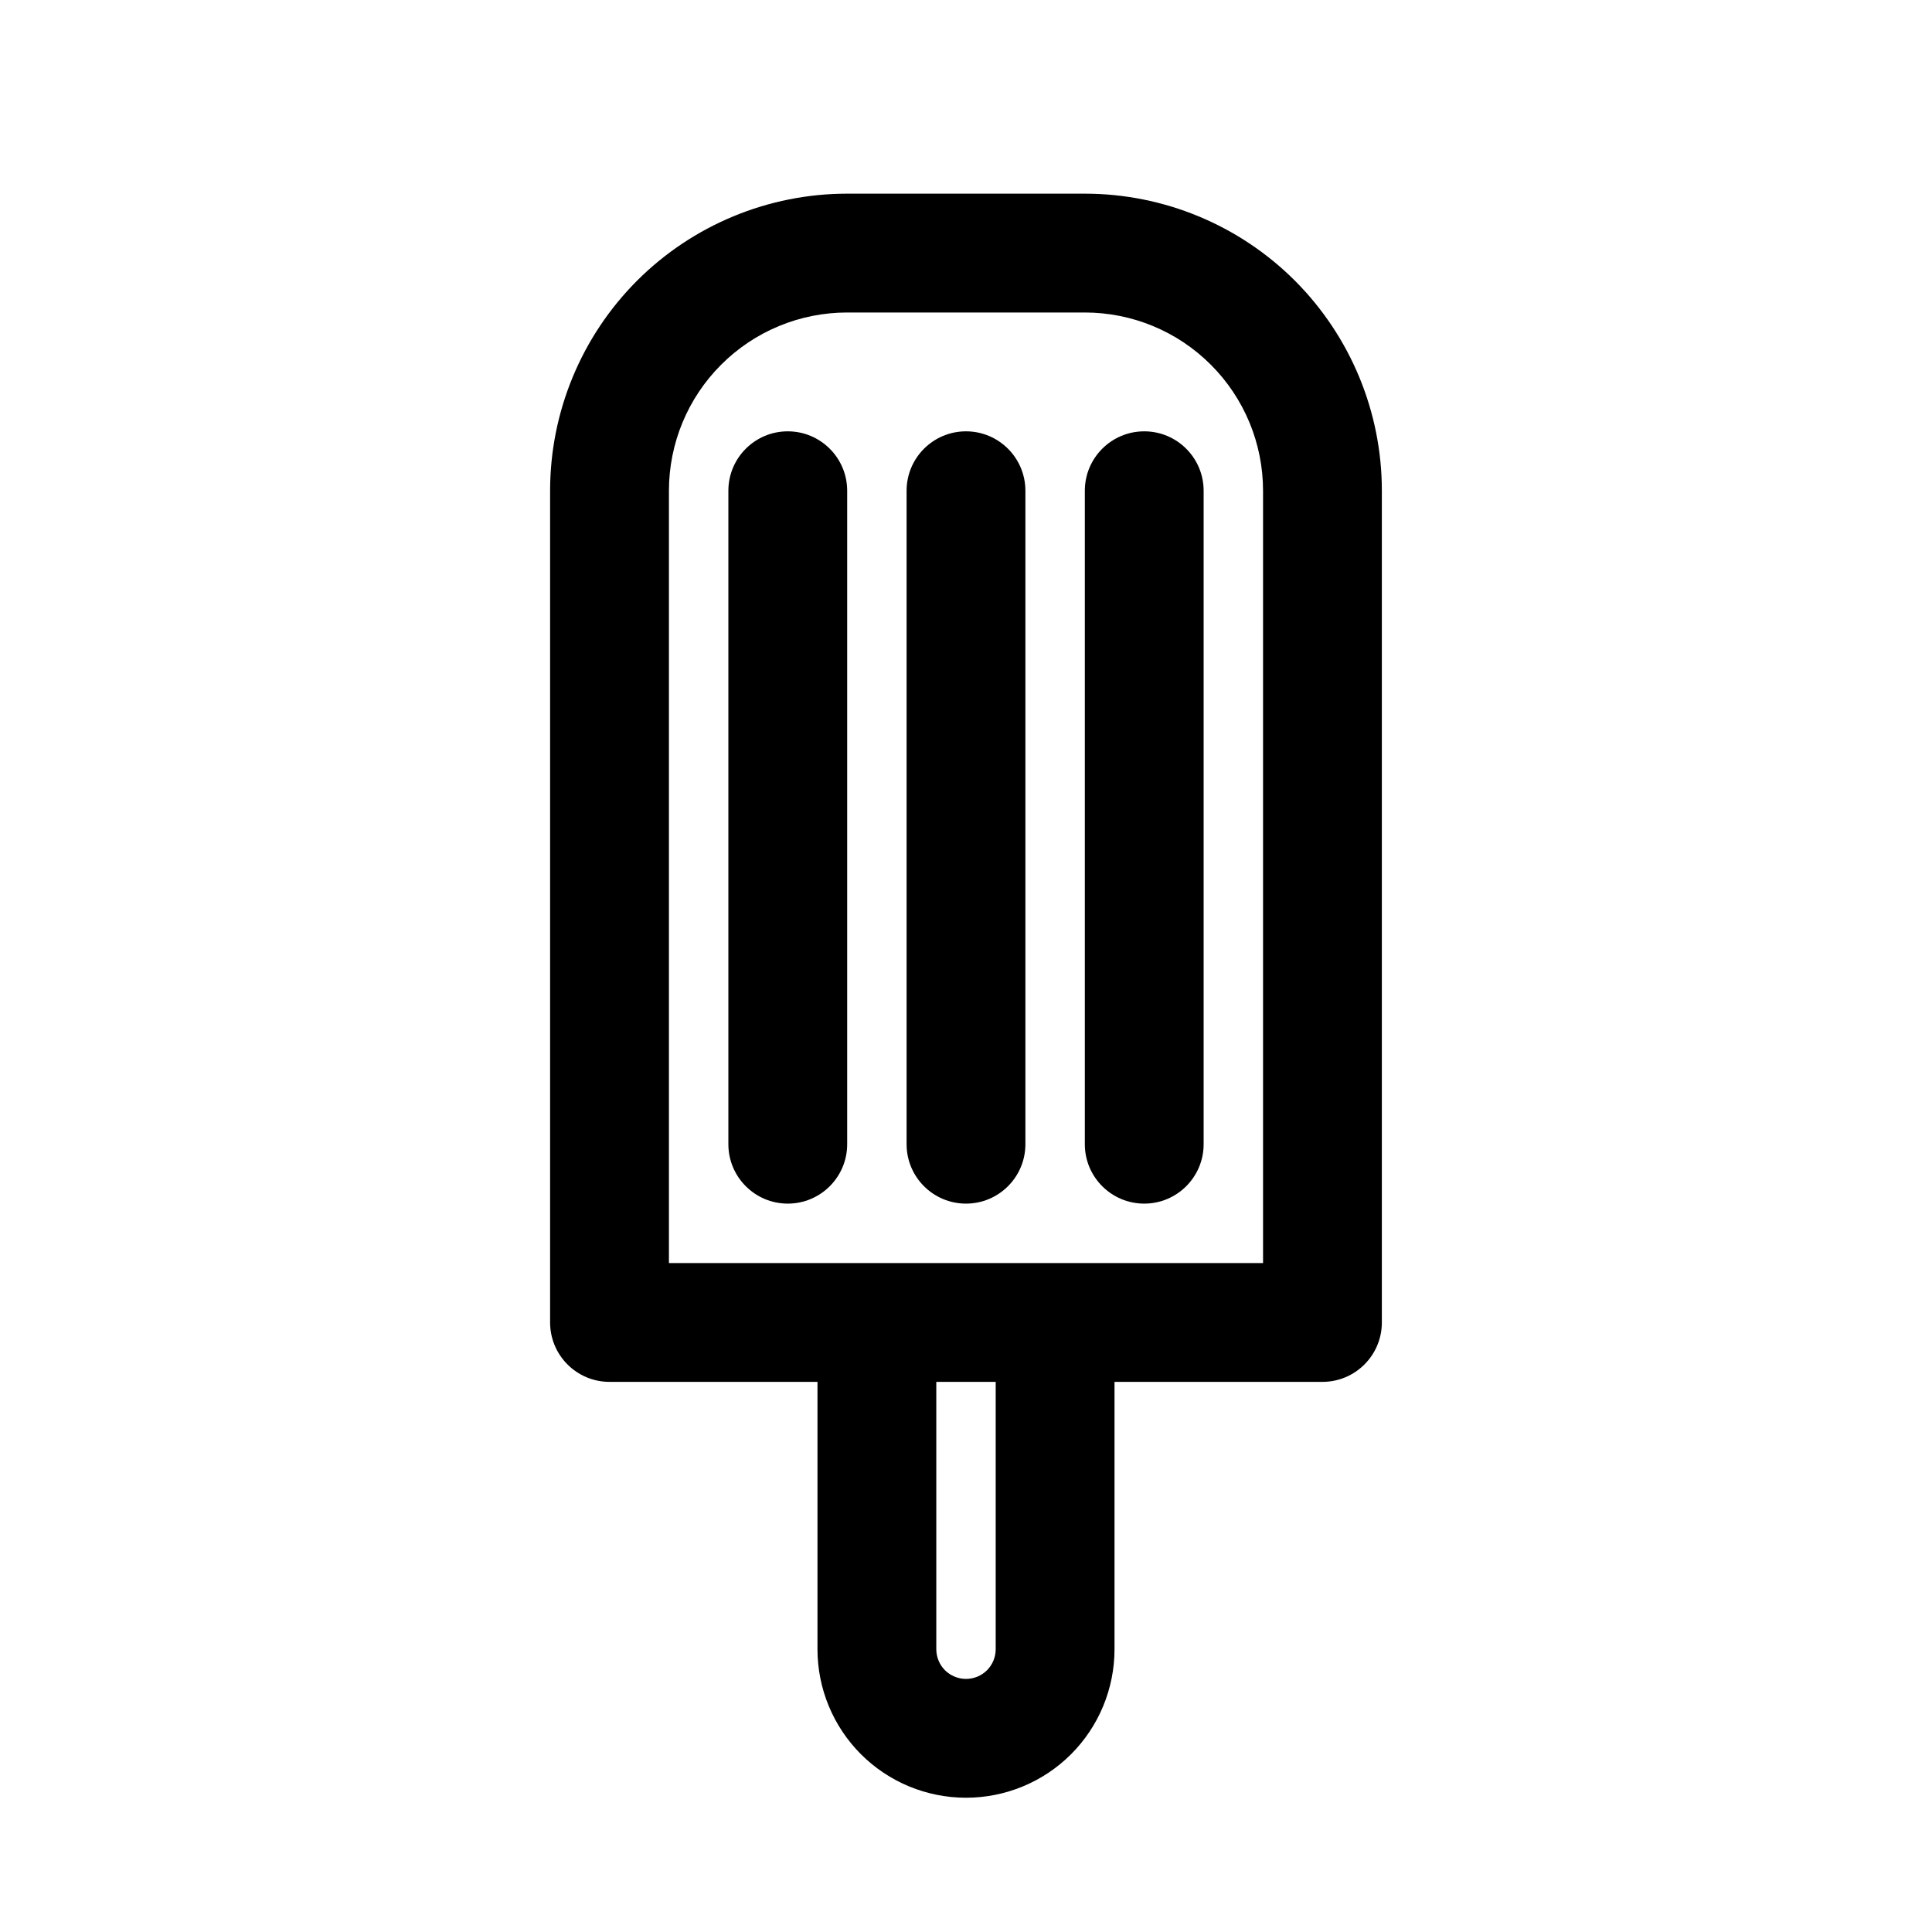 <?xml version="1.0" encoding="UTF-8"?>
<!-- Uploaded to: ICON Repo, www.iconrepo.com, Generator: ICON Repo Mixer Tools -->
<svg fill="#000000" width="800px" height="800px" version="1.1" viewBox="144 144 512 512" xmlns="http://www.w3.org/2000/svg">
 <path d="m360.64 510.21v70.848c0 10.438 4.141 20.453 11.523 27.836 7.383 7.383 17.398 11.523 27.836 11.523s20.453-4.141 27.836-11.523c7.383-7.383 11.523-17.398 11.523-27.836v-70.848h55.105c8.691 0 15.742-7.055 15.742-15.742v-220.42c0-20.875-8.297-40.902-23.051-55.672-14.77-14.754-34.793-23.051-55.672-23.051h-62.977c-20.875 0-40.902 8.297-55.672 23.051-14.754 14.77-23.051 34.793-23.051 55.672v220.42c0 8.691 7.055 15.742 15.742 15.742zm39.359 78.719c-2.094 0-4.094-0.836-5.574-2.297-1.465-1.48-2.297-3.481-2.297-5.574v-70.848h15.742v70.848c0 2.094-0.836 4.094-2.297 5.574-1.48 1.465-3.481 2.297-5.574 2.297zm23.648-110.21h55.074v-204.67c0-12.531-4.977-24.547-13.84-33.395-8.848-8.863-20.859-13.84-33.395-13.84h-62.977c-12.531 0-24.547 4.977-33.395 13.84-8.863 8.848-13.84 20.859-13.84 33.395v204.67zm-39.391-204.67v173.18c0 8.691 7.055 15.742 15.742 15.742 8.691 0 15.742-7.055 15.742-15.742v-173.18c0-8.691-7.055-15.742-15.742-15.742-8.691 0-15.742 7.055-15.742 15.742zm-47.23 0v173.18c0 8.691 7.055 15.742 15.742 15.742 8.691 0 15.742-7.055 15.742-15.742v-173.18c0-8.691-7.055-15.742-15.742-15.742-8.691 0-15.742 7.055-15.742 15.742zm94.465 0v173.18c0 8.691 7.055 15.742 15.742 15.742 8.691 0 15.742-7.055 15.742-15.742v-173.18c0-8.691-7.055-15.742-15.742-15.742-8.691 0-15.742 7.055-15.742 15.742z" fill-rule="evenodd"/>
</svg>